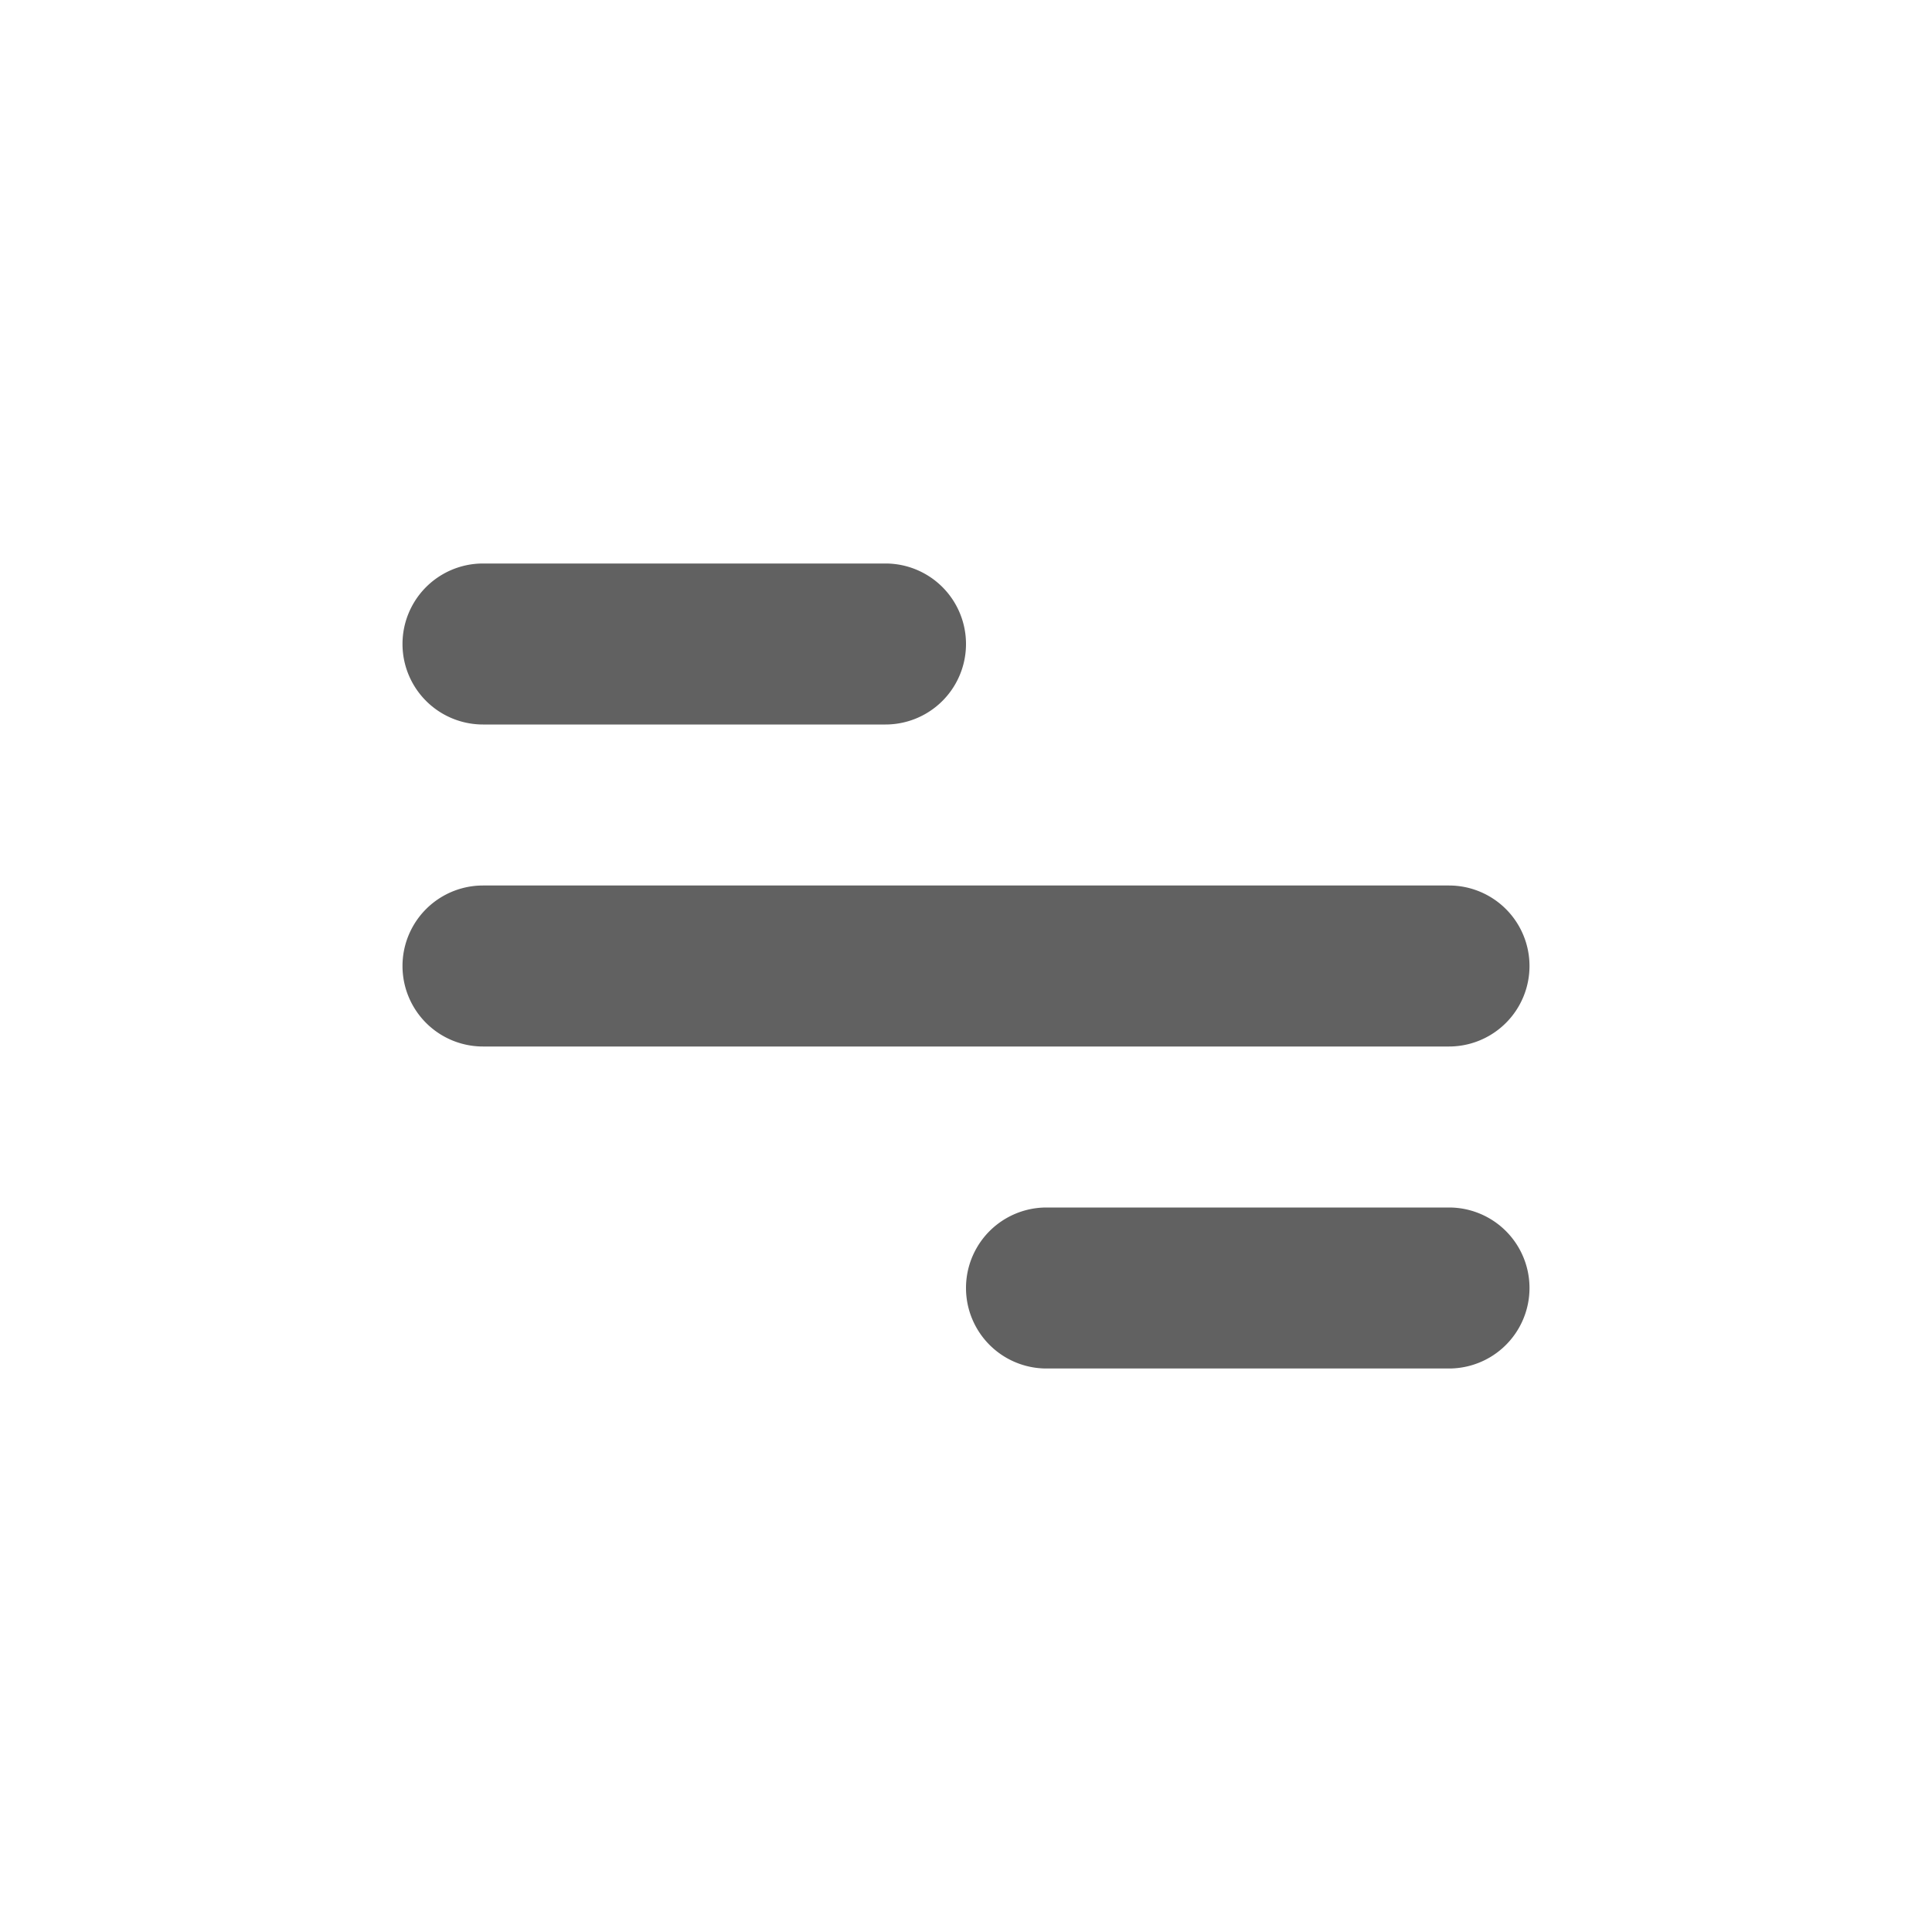 <svg xmlns="http://www.w3.org/2000/svg" viewBox="-5 -7 24 24" width="24" height="24" preserveAspectRatio="xMinYMin" class="jam jam-menu"><path fill="#616161" d='M1 0h5a1 1 0 1 1 0 2H1a1 1 0 1 1 0-2zm7 8h5a1 1 0 0 1 0 2H8a1 1 0 1 1 0-2zM1 4h12a1 1 0 0 1 0 2H1a1 1 0 1 1 0-2z' /></svg>